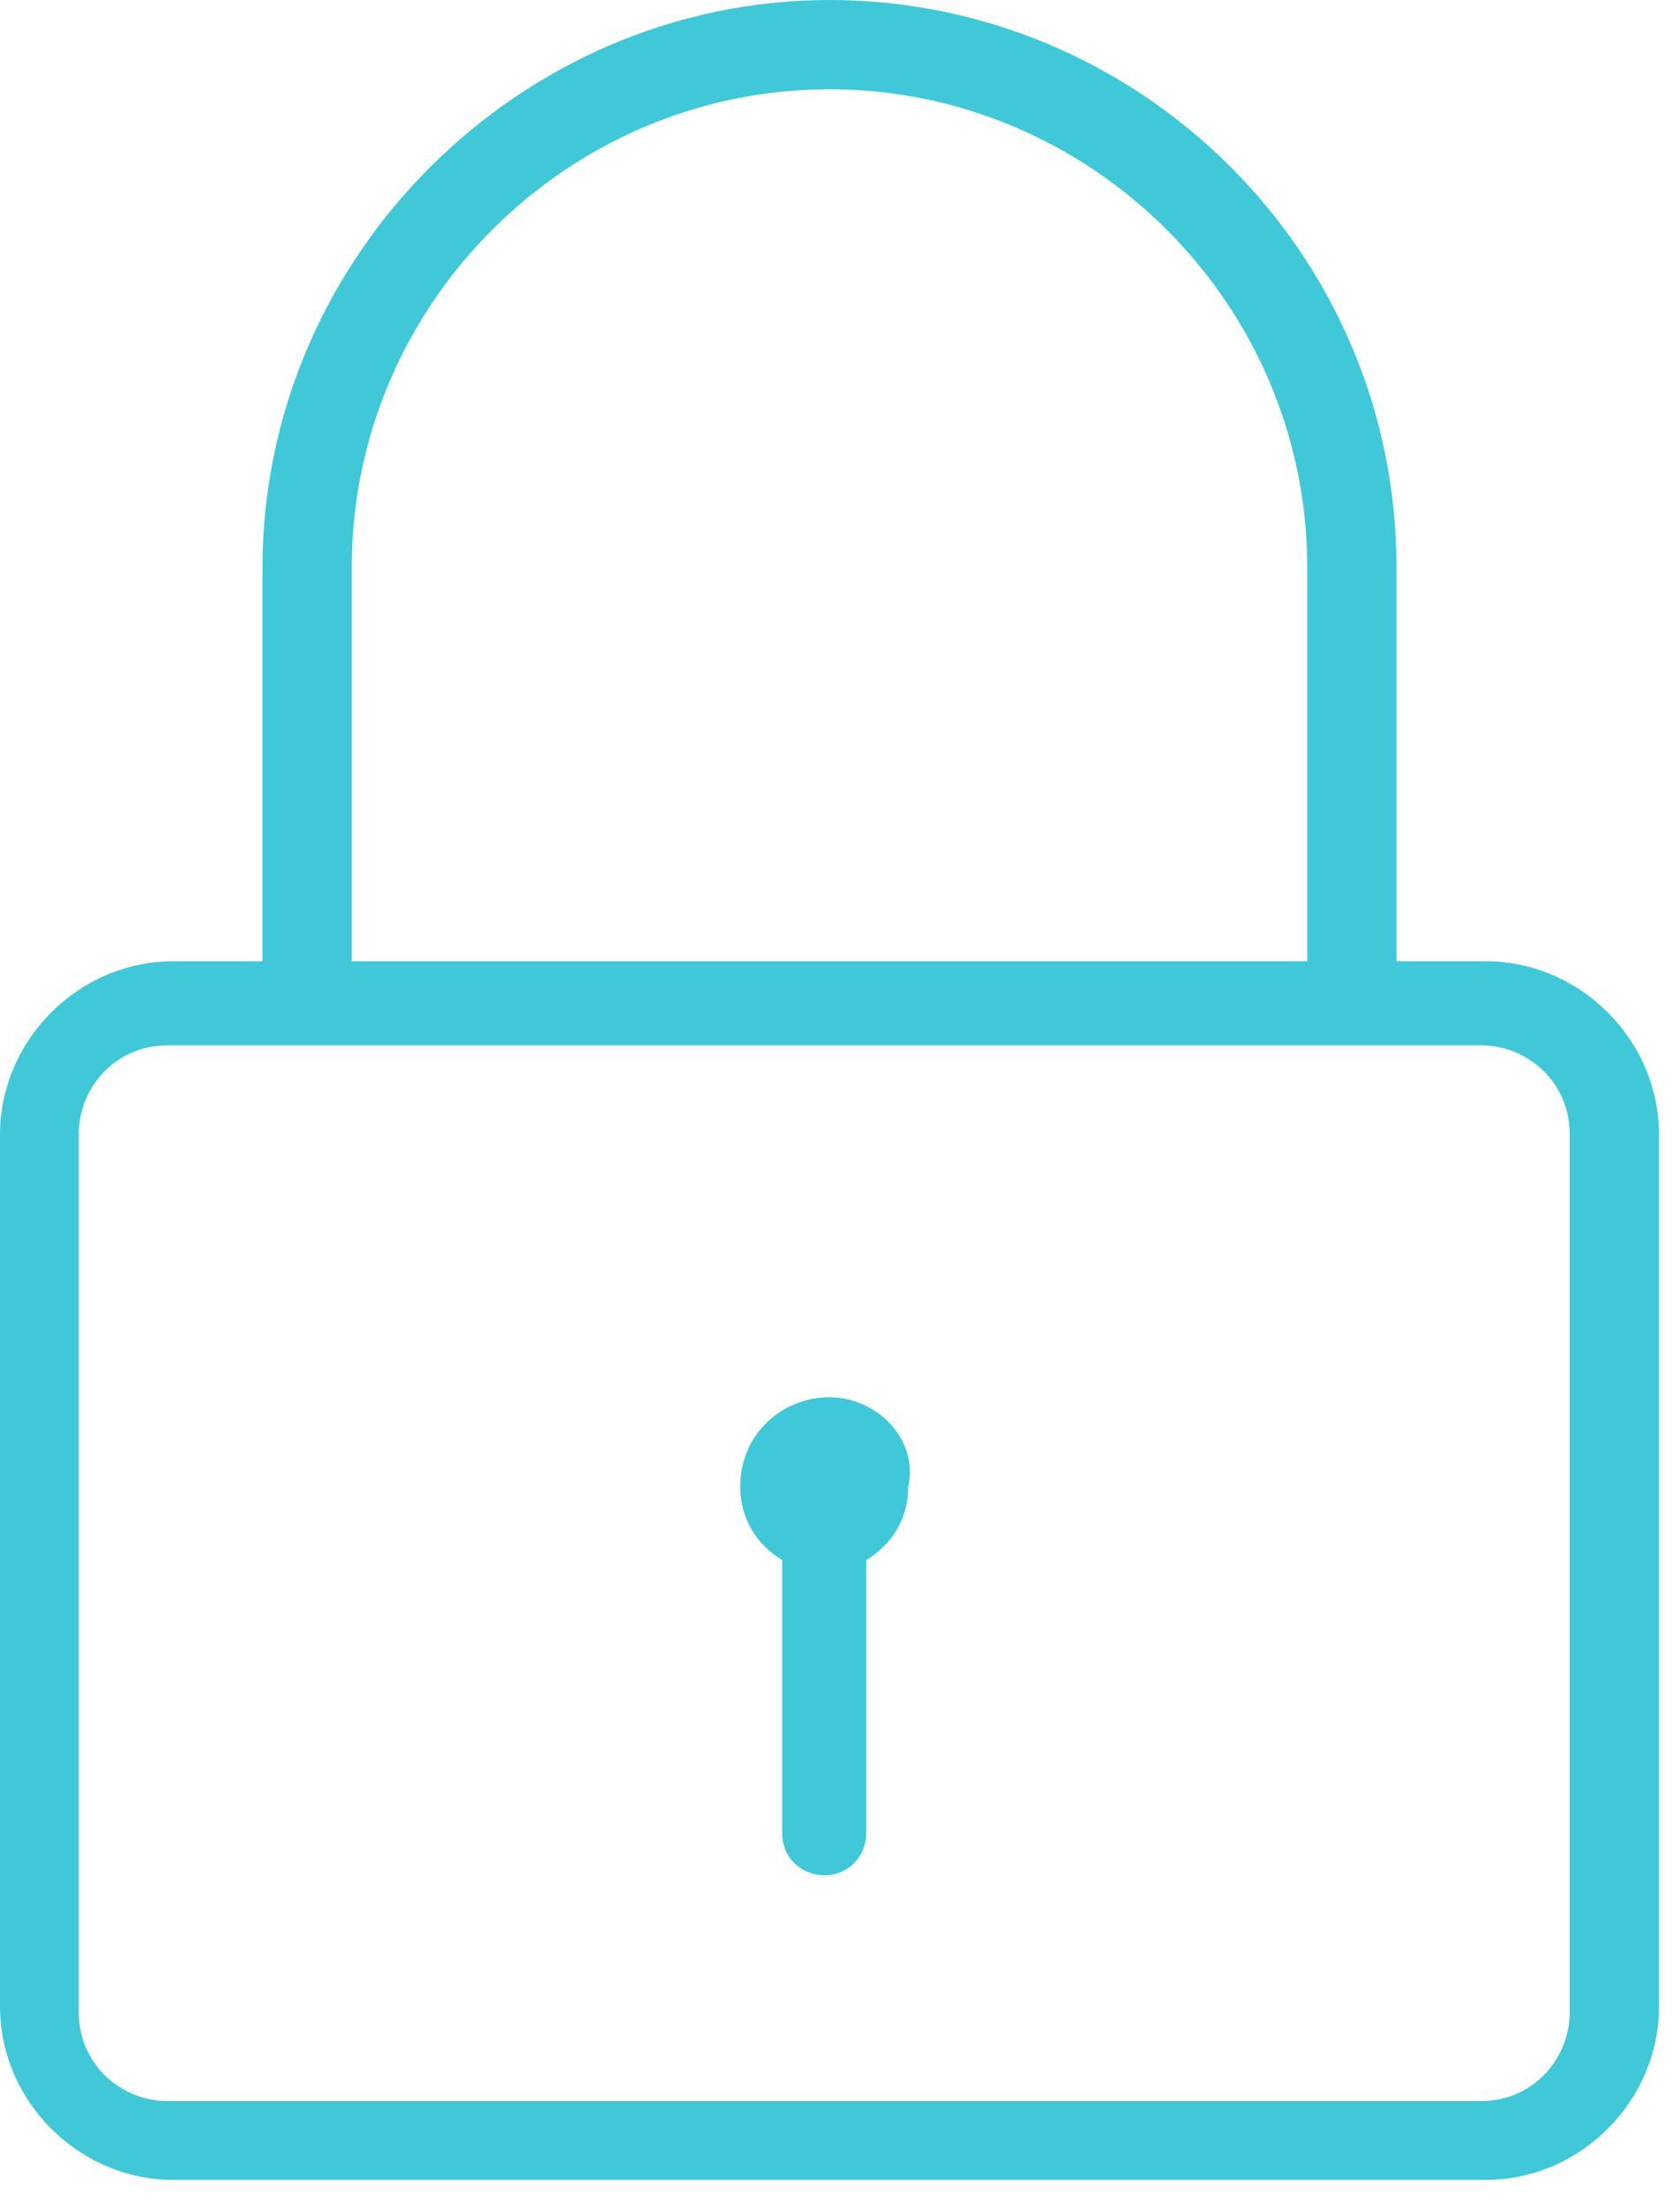 <?xml version="1.0" encoding="utf-8"?>
<!-- Generator: Adobe Illustrator 22.1.0, SVG Export Plug-In . SVG Version: 6.00 Build 0)  -->
<svg version="1.1" id="Слой_1" xmlns="http://www.w3.org/2000/svg" xmlns:xlink="http://www.w3.org/1999/xlink" x="0px" y="0px"
	 viewBox="0 0 32 42" style="enable-background:new 0 0 32 42;" xml:space="preserve">
<style type="text/css">
	.st0{fill:#40C8D9;}
</style>
<path class="st0" d="M28.3,18.3h-1.7v-7.5c0-6-4.9-10.8-10.8-10.8S5,4.9,5,10.8v7.5H3.3c-1.8,0-3.3,1.5-3.3,3.3v16.6
	c0,1.8,1.5,3.3,3.3,3.3h25c1.8,0,3.3-1.5,3.3-3.3V21.6C31.6,19.8,30.1,18.3,28.3,18.3z M6.7,10.8c0-5,4.1-9.1,9.1-9.1
	s9.1,4.1,9.1,9.1v7.5H6.7V10.8z M29.9,38.3c0,0.9-0.7,1.7-1.7,1.7h-25c-0.9,0-1.7-0.7-1.7-1.7V21.6c0-0.9,0.7-1.7,1.7-1.7h25
	c0.9,0,1.7,0.7,1.7,1.7V38.3z M15.8,26.6c-0.9,0-1.7,0.7-1.7,1.7c0,0.6,0.3,1.1,0.8,1.4v5.2c0,0.5,0.4,0.8,0.8,0.8
	c0.5,0,0.8-0.4,0.8-0.8v-5.2c0.5-0.3,0.8-0.8,0.8-1.4C17.5,27.4,16.7,26.6,15.8,26.6z"/>
</svg>
